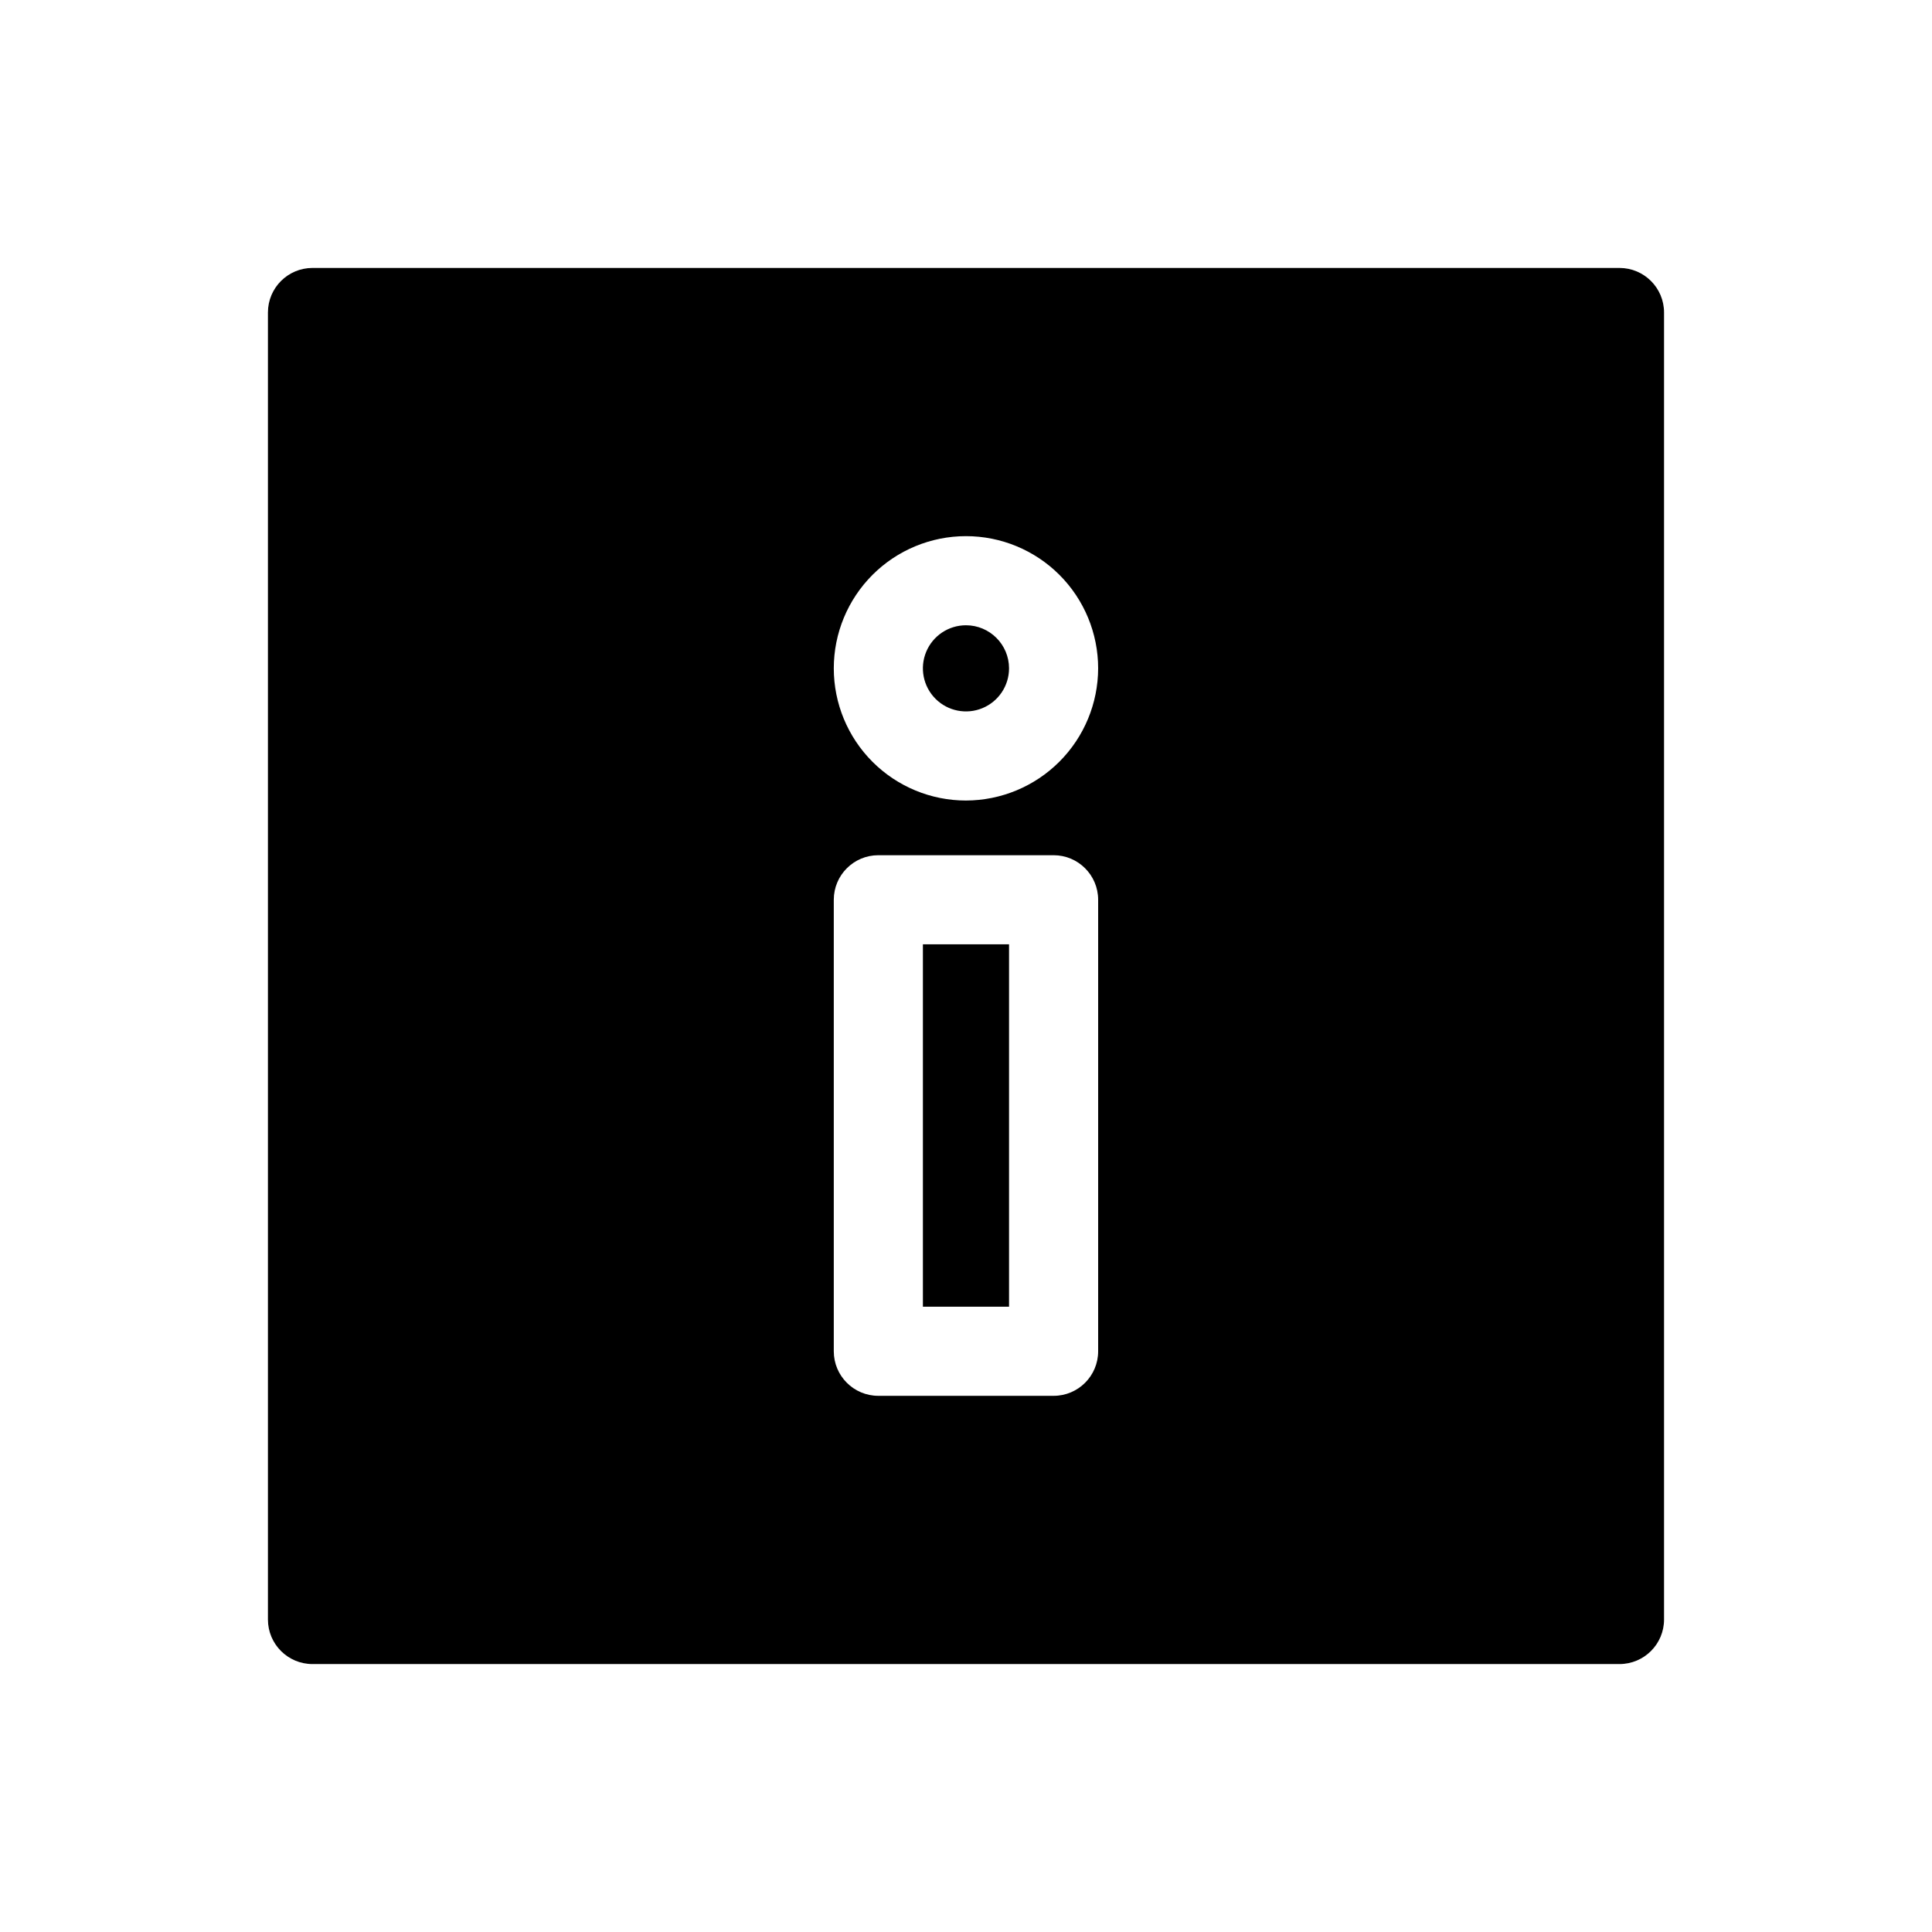 <?xml version="1.0" encoding="UTF-8"?>
<!-- Uploaded to: ICON Repo, www.svgrepo.com, Generator: ICON Repo Mixer Tools -->
<svg fill="#000000" width="800px" height="800px" version="1.1" viewBox="144 144 512 512" xmlns="http://www.w3.org/2000/svg">
 <path d="m573.18 215.01h-346.37c-6.519 0-11.805 5.285-11.805 11.805v346.37c0 6.519 5.285 11.809 11.805 11.809h346.37c6.519 0 11.809-5.289 11.809-11.809v-346.37c0-6.519-5.289-11.805-11.809-11.805zm-138.16 287.09c0 6.523-5.285 11.809-11.805 11.809h-46.445c-6.523 0-11.809-5.285-11.809-11.809v-119.65c0-6.523 5.285-11.809 11.809-11.809h46.445c6.519 0 11.805 5.285 11.805 11.809zm-35.027-145.95c-9.293 0-18.203-3.691-24.773-10.262-6.566-6.57-10.258-15.48-10.258-24.77 0-9.289 3.691-18.199 10.258-24.77 6.57-6.57 15.48-10.262 24.773-10.262 9.289 0 18.199 3.691 24.77 10.262 6.57 6.57 10.258 15.48 10.258 24.77-0.02 9.285-3.715 18.184-10.281 24.746-6.566 6.566-15.465 10.262-24.746 10.285zm-11.414 38.102h22.828v96.039h-22.828zm22.828-73.133c0 4.617-2.781 8.777-7.047 10.547-4.266 1.766-9.176 0.789-12.441-2.477-3.262-3.266-4.238-8.172-2.473-12.438s5.93-7.047 10.547-7.047c6.301 0.004 11.41 5.113 11.414 11.414z"/>
</svg>